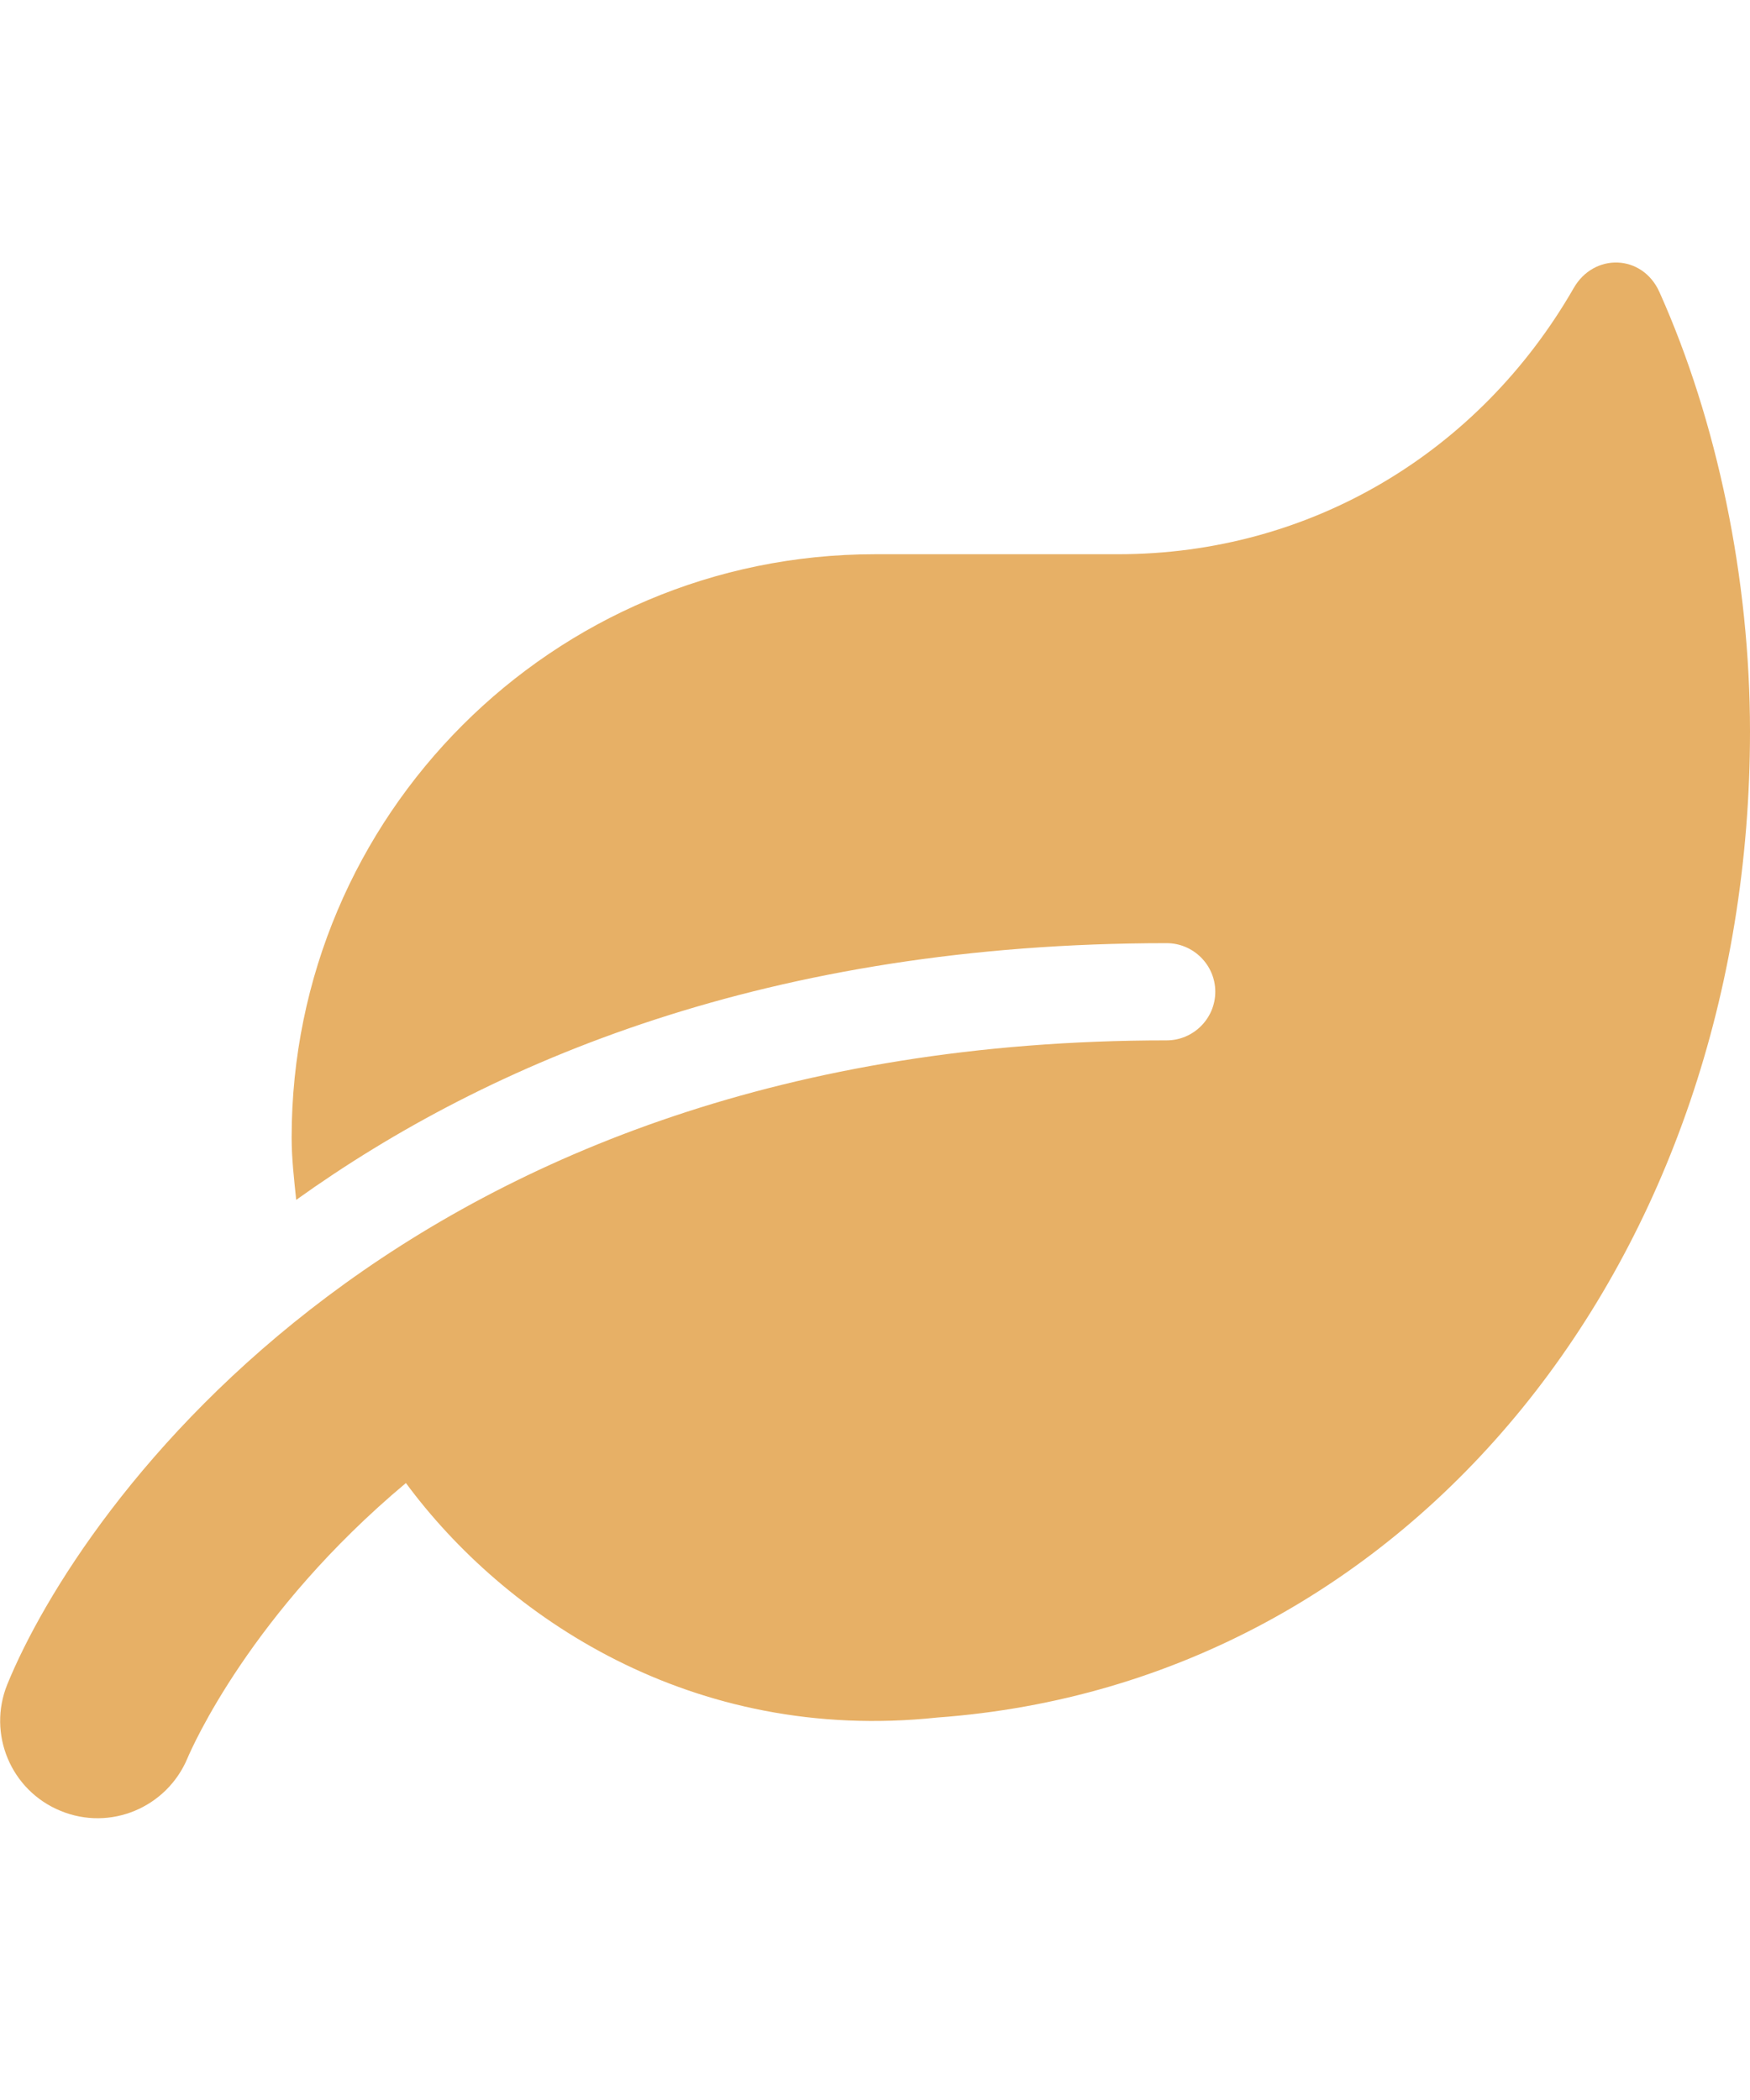 <svg xmlns="http://www.w3.org/2000/svg" width="20" height="24" viewBox="0 0 20 24" fill="none"><g clip-path="url(#clip0)"><path d="M18.965 3.338C18.771 2.904 18.215 2.886 17.983 3.296C16.906 5.167 14.979 6.334 12.778 6.334H10C6.319 6.334 3.333 9.32 3.333 13.001C3.333 13.244 3.361 13.476 3.385 13.713C5.601 12.126 8.799 10.779 13.333 10.779C13.639 10.779 13.889 11.029 13.889 11.334C13.889 11.64 13.639 11.89 13.333 11.89C4.604 11.89 0.903 17.24 0.083 19.251C-0.146 19.817 0.125 20.463 0.691 20.695C1.26 20.931 1.906 20.657 2.142 20.095C2.195 19.97 2.868 18.431 4.639 16.949C5.764 18.473 7.903 19.928 10.712 19.629C16.163 19.233 20 14.345 20 8.358C20 6.615 19.625 4.81 18.965 3.338Z" fill="#E7B066"></path></g><defs><clipPath id="clip0"><rect width="20" height="24" fill="white"></rect></clipPath></defs></svg>